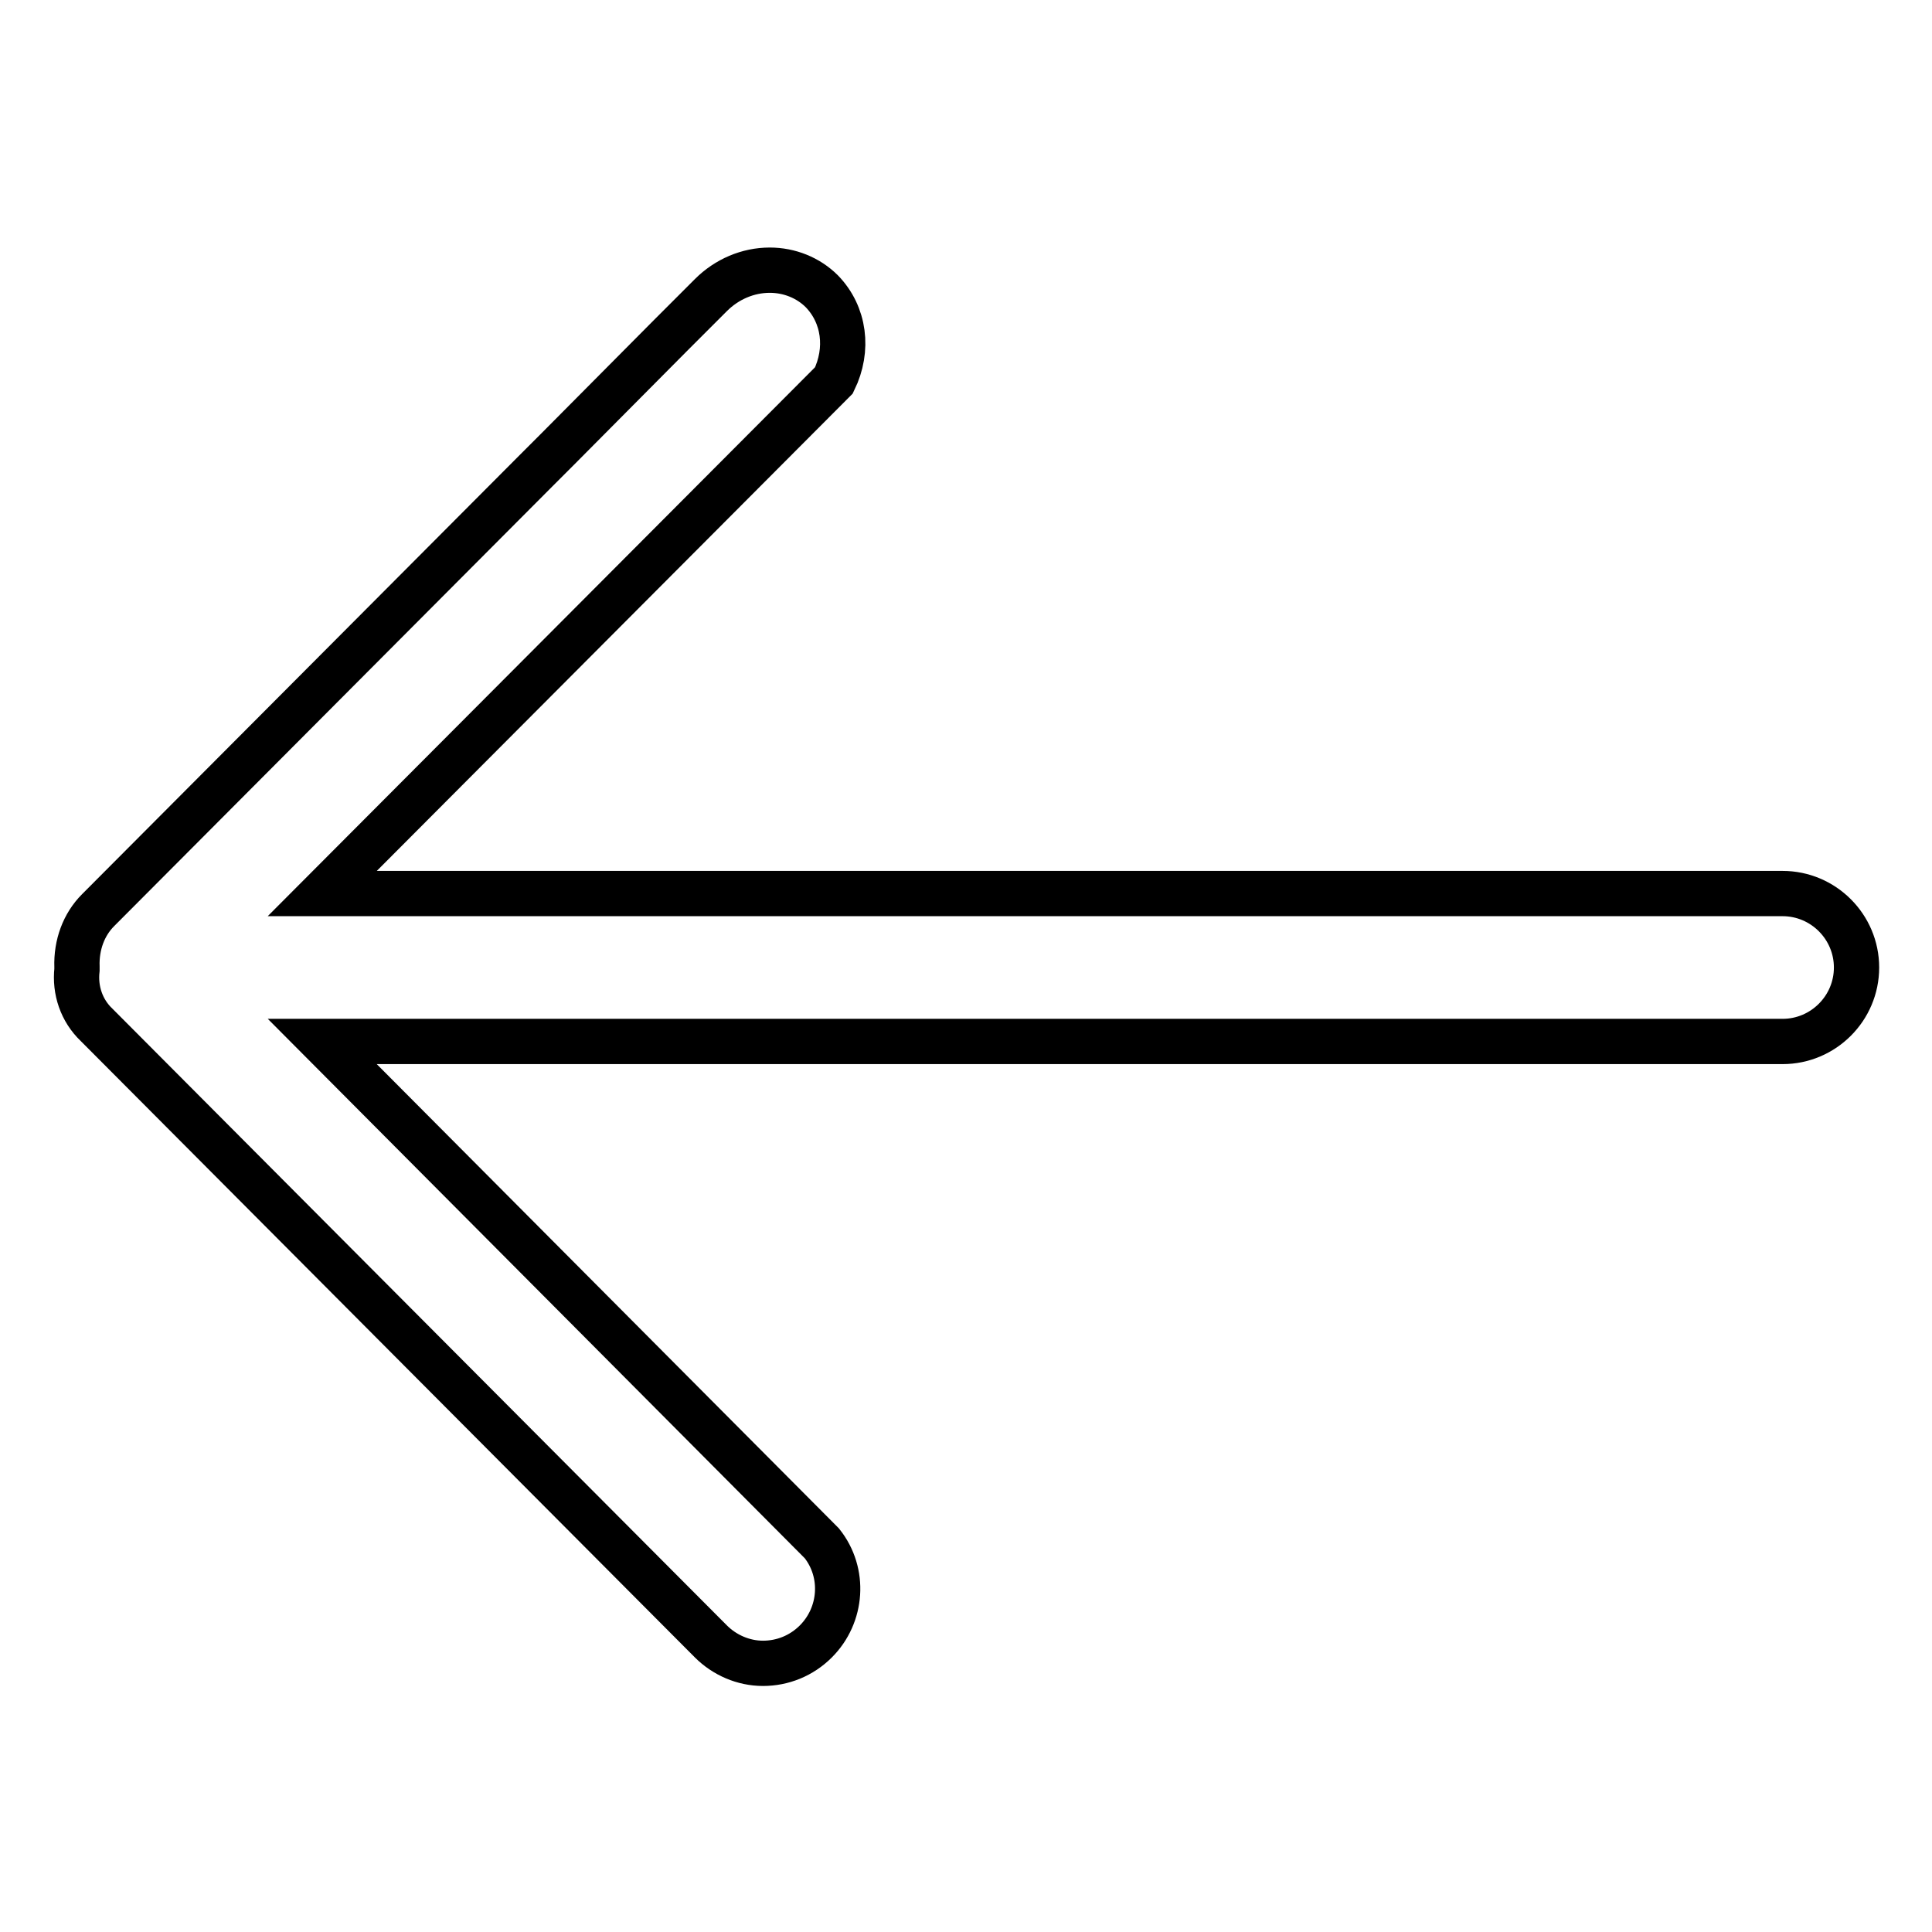 <?xml version="1.0" encoding="utf-8"?>
<!-- Svg Vector Icons : http://www.onlinewebfonts.com/icon -->
<!DOCTYPE svg PUBLIC "-//W3C//DTD SVG 1.1//EN" "http://www.w3.org/Graphics/SVG/1.1/DTD/svg11.dtd">
<svg version="1.1" xmlns="http://www.w3.org/2000/svg" xmlns:xlink="http://www.w3.org/1999/xlink" x="0px" y="0px" viewBox="0 0 256 256" enable-background="new 0 0 256 256" xml:space="preserve">
<g> <path stroke-width="6" fill-opacity="0" stroke="#000000"  d="M12.8,135.8l81.4,81.7c1.8,1.8,4.3,2.9,6.9,2.9c2.6,0,5.1-1,7-2.9c3.5-3.5,3.9-9.1,0.8-13L42.7,138h193.5 c5.4,0,9.8-4.4,9.8-9.8s-4.4-9.8-9.8-9.8H42.7l67.8-68c2-4.1,1.4-8.7-1.6-11.8c-1.8-1.8-4.3-2.8-6.9-2.8c-2.9,0-5.7,1.2-7.8,3.3 l-5.4,5.4l-14.9,15l-2.8,2.8l-58.1,58.3c-1.9,1.9-2.9,4.6-2.8,7.5l0,0.2l0,0.2C9.9,131.2,10.8,133.9,12.8,135.8L12.8,135.8 L12.8,135.8z"/></g>
</svg>